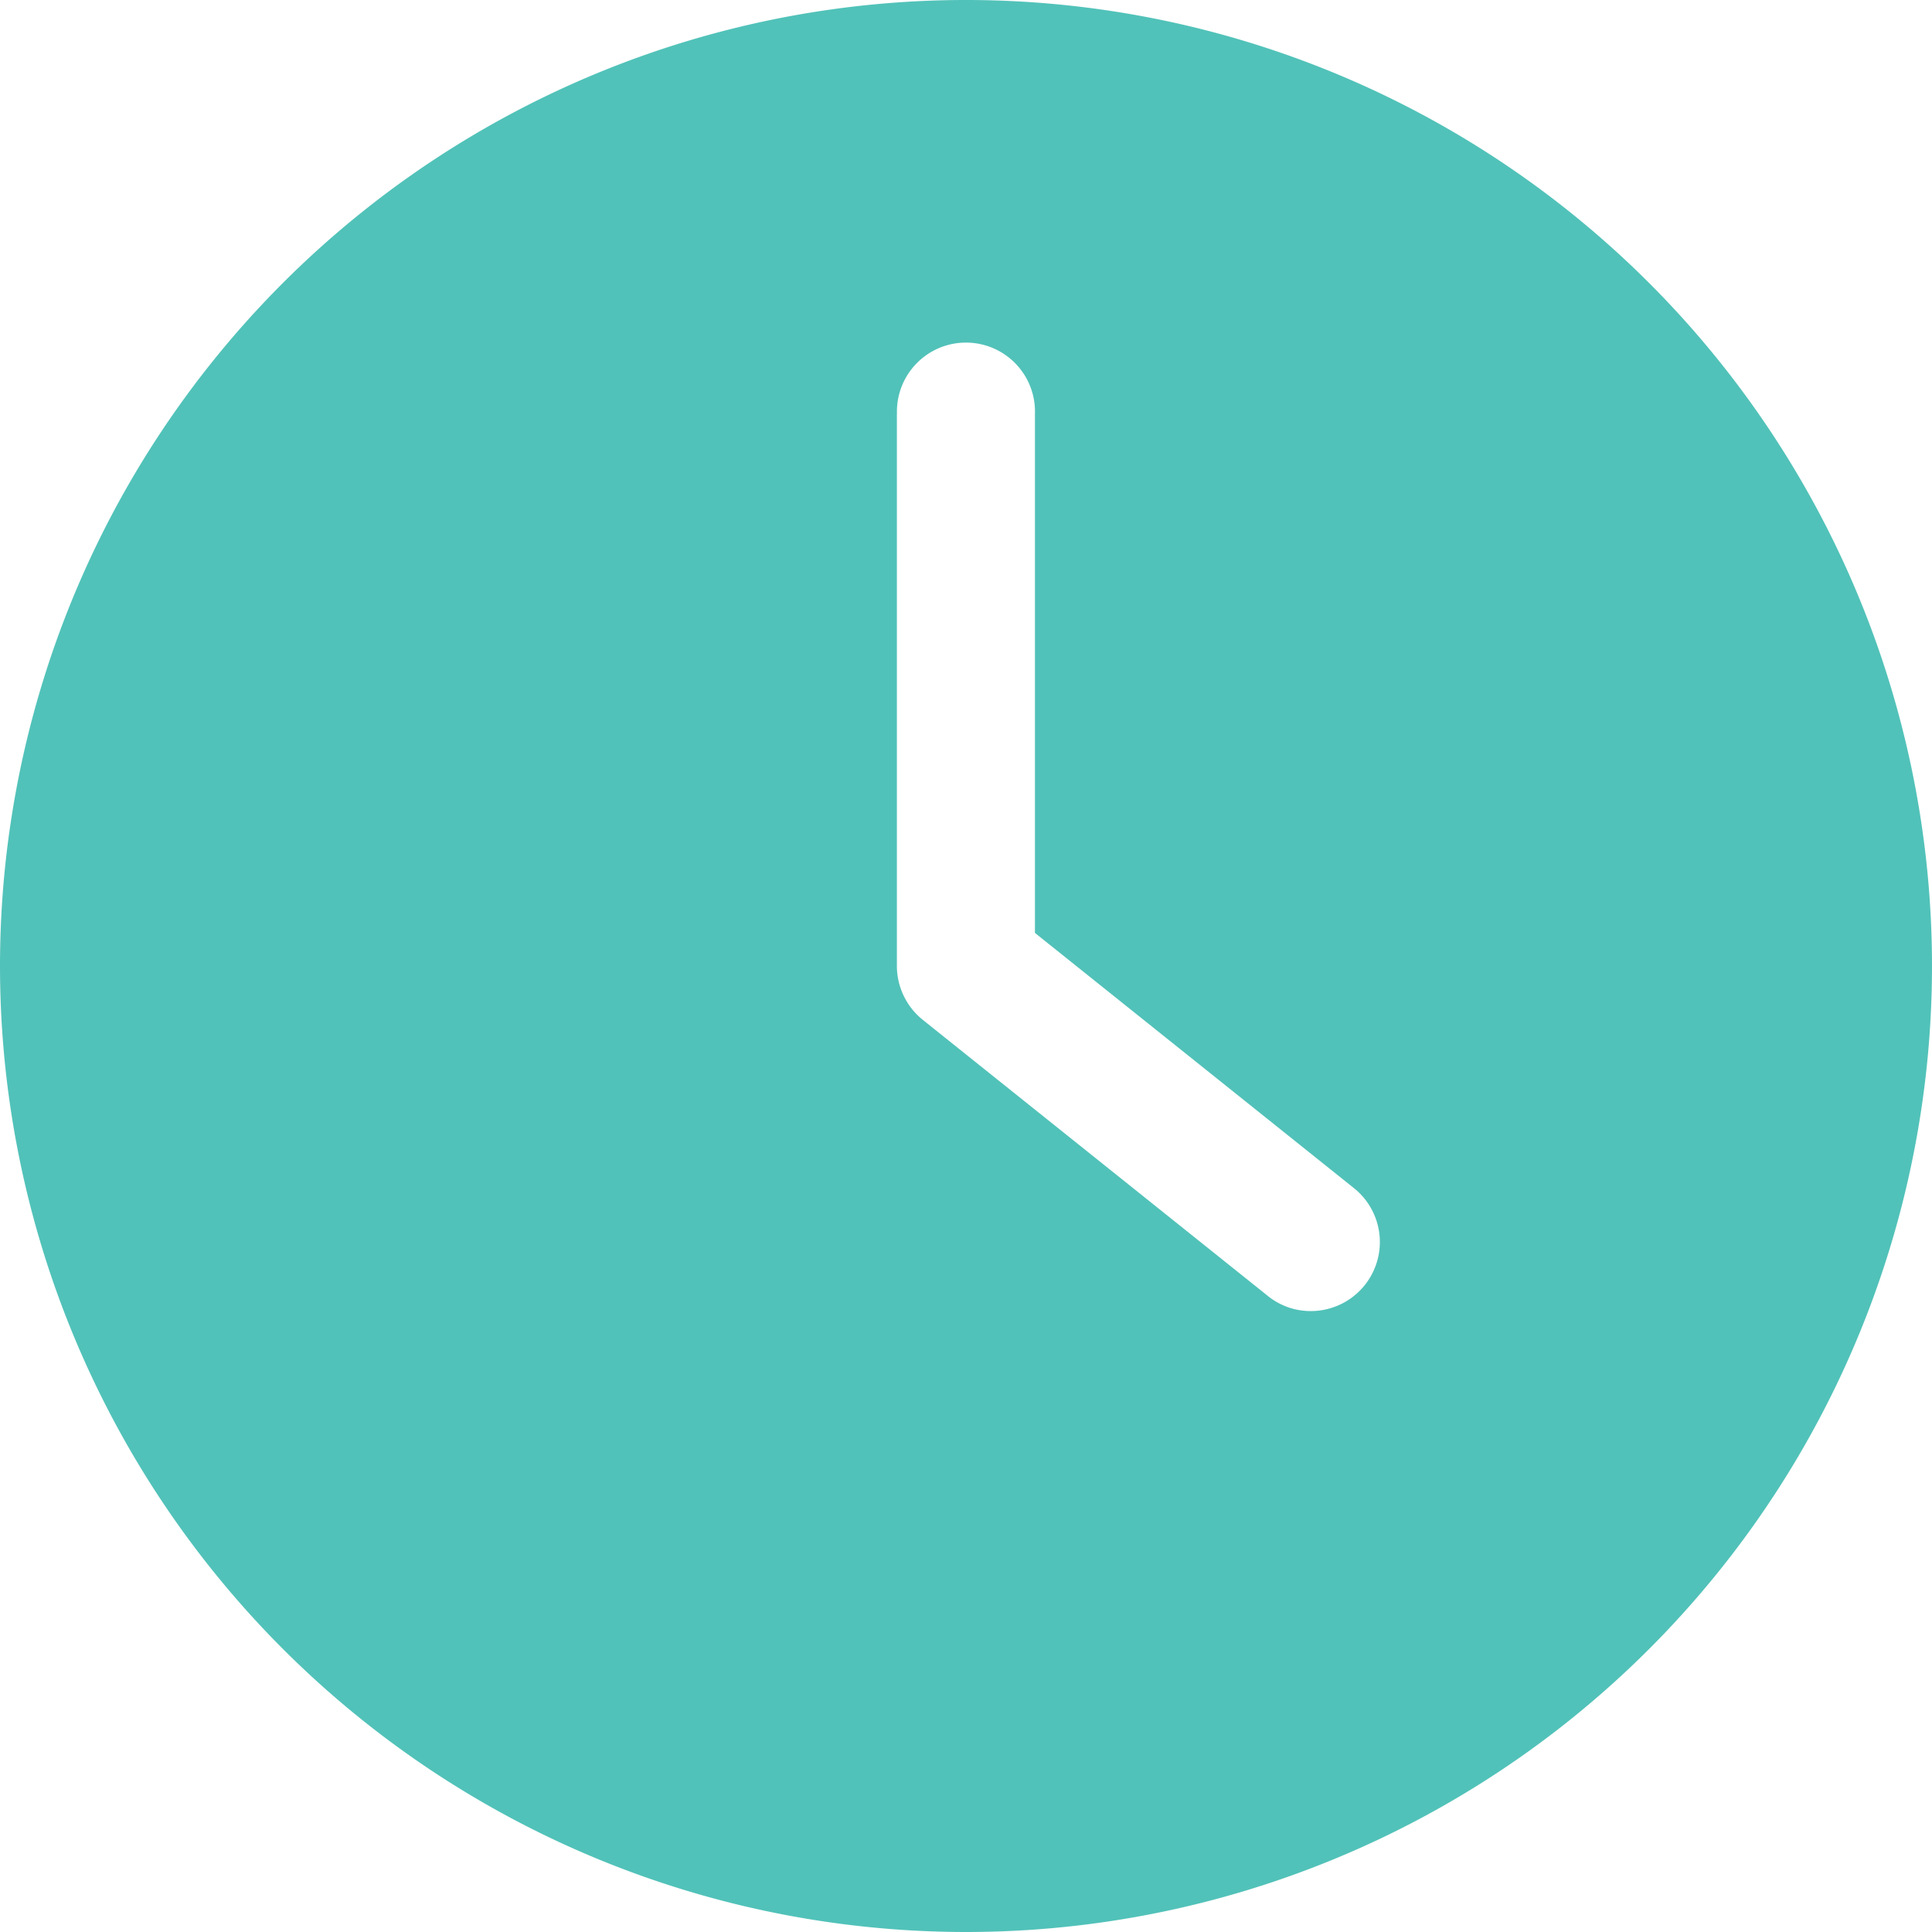 <svg xmlns="http://www.w3.org/2000/svg" width="23.37" height="23.37" viewBox="0 0 23.37 23.37">
  <path id="Path_194" data-name="Path 194" d="M11.685,23.371A11.685,11.685,0,1,0,0,11.686,11.687,11.687,0,0,0,11.685,23.371M10.85,5.009a.835.835,0,1,1,1.669,0v6.277l3.86,3.088a.835.835,0,0,1-.522,1.486.821.821,0,0,1-.522-.184l-4.173-3.339a.838.838,0,0,1-.313-.651V5.009Z" transform="translate(0 -0.001)" fill="#51c2b9"/>
</svg>

